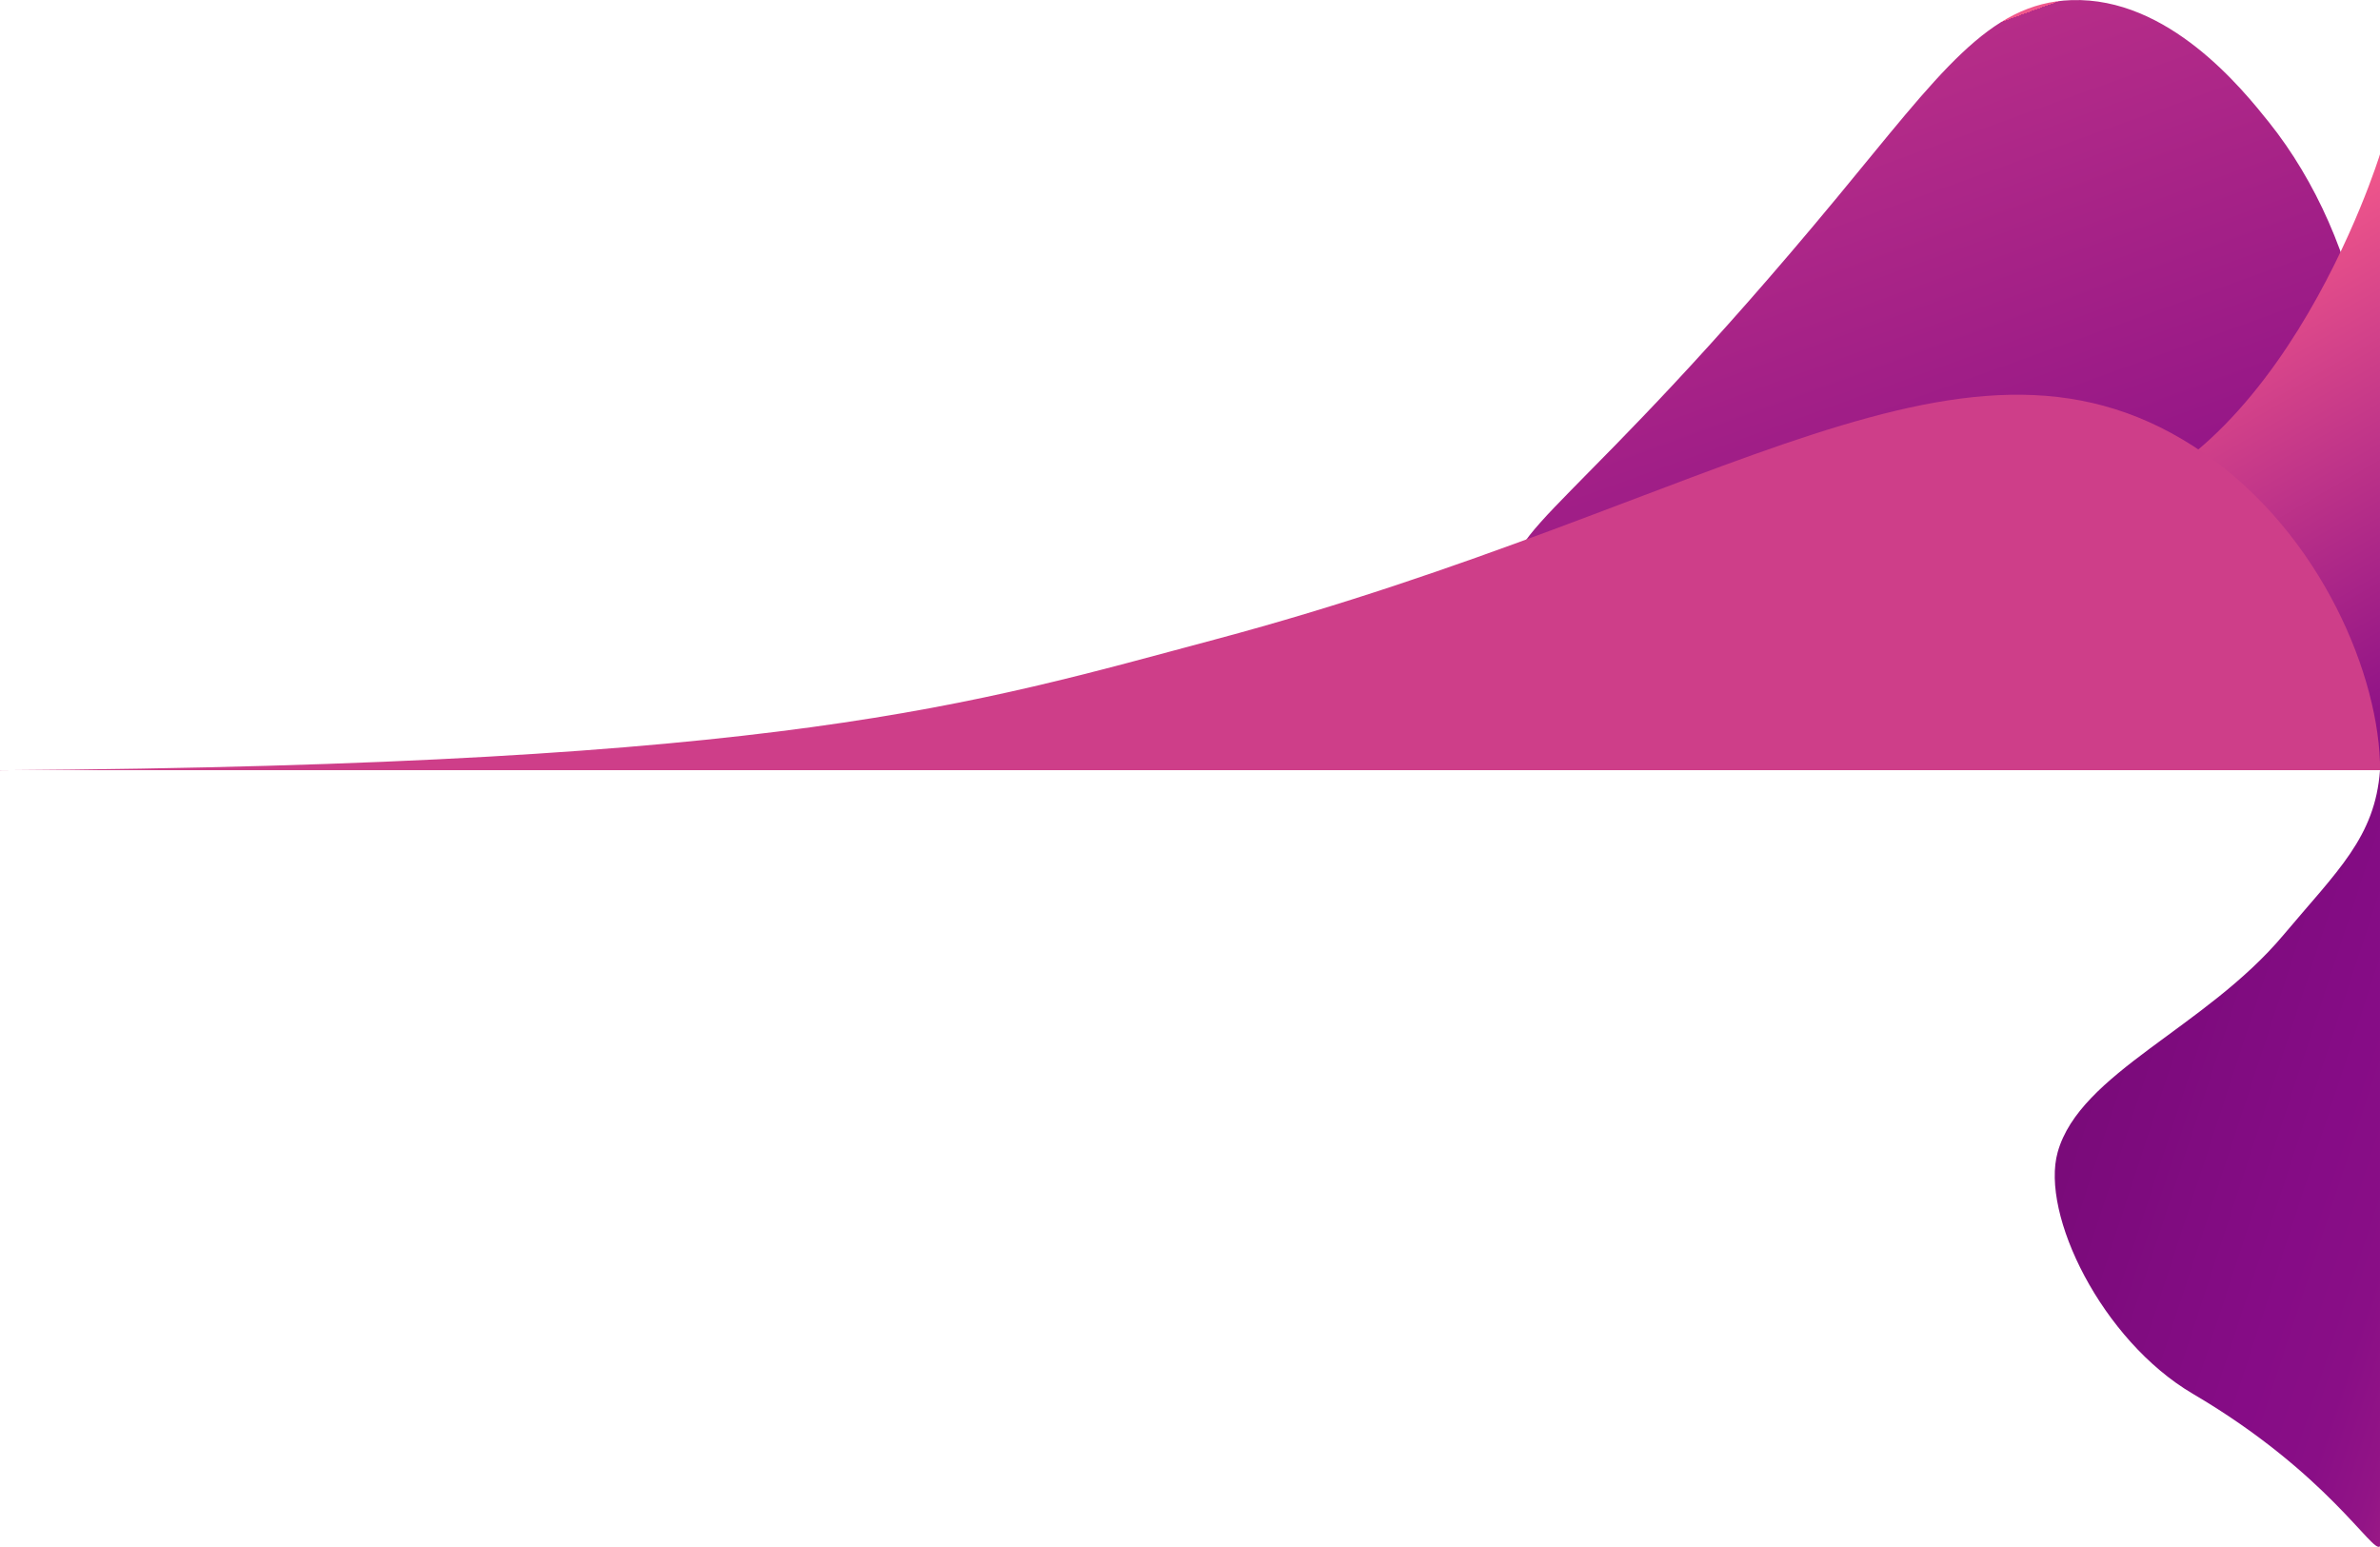 <svg id="Layer_1" data-name="Layer 1" xmlns="http://www.w3.org/2000/svg" xmlns:xlink="http://www.w3.org/1999/xlink" viewBox="0 0 1920 1247.9"><defs><style>.cls-1{fill:url(#linear-gradient);}.cls-2{fill:url(#linear-gradient-2);}.cls-3{fill:#ce3e89;}.cls-4{fill:url(#linear-gradient-3);}</style><linearGradient id="linear-gradient" x1="1510.54" y1="1348.38" x2="1510.54" y2="790.51" gradientTransform="matrix(0.94, -0.34, -0.34, -0.94, 498.65, 1854.67)" gradientUnits="userSpaceOnUse"><stop offset="0" stop-color="#f1578b"/><stop offset="0" stop-color="#d14089"/><stop offset="0" stop-color="#b62d88"/><stop offset="1" stop-color="#860c86"/></linearGradient><linearGradient id="linear-gradient-2" x1="1536.14" y1="903.98" x2="1749.61" y2="534.23" gradientTransform="matrix(1, 0, 0, -1, 0, 1250)" gradientUnits="userSpaceOnUse"><stop offset="0" stop-color="#f1578b"/><stop offset="1" stop-color="#860c86"/></linearGradient><linearGradient id="linear-gradient-3" x1="2069.94" y1="978.4" x2="1660" y2="844.36" gradientUnits="userSpaceOnUse"><stop offset="0" stop-color="#f1578b"/><stop offset="0" stop-color="#d14089"/><stop offset="0" stop-color="#b62d88"/><stop offset="0" stop-color="#b62d88"/><stop offset="0.09" stop-color="#a11e87"/><stop offset="0.18" stop-color="#921486"/><stop offset="0.3" stop-color="#890e86"/><stop offset="0.46" stop-color="#860c86"/><stop offset="1" stop-color="#780b78"/></linearGradient></defs><path class="cls-1" d="M1883.4,449.6c55.8-103,22.9-256.1-53-351C1809.1,72,1749.5-2.5,1671.1.1c-66.9,2.2-106.3,59.2-189,159.1-210.7,254.5-273.7,269.2-260.2,314.7C1258.1,595.7,1762.2,673.2,1883.4,449.6Z"/><path class="cls-2" d="M1920,124.4s-86,280-269,291c-103.1,6.2-470,202-470,202h739Z"/><path class="cls-3" d="M0,621.4c634.3-4.3,784.3-53.2,980.5-105.6,411-109.7,608-281.3,797.9-149.9,94.5,65.4,141.7,180.3,141.7,255.4H0Z"/><path class="cls-4" d="M1920,621.4c-4,54-34.3,81-78,133-63,75-164,111-182,175-14.1,50,35.6,151.9,109,195,109,64,145.6,130,151,123v-626Z"/></svg>